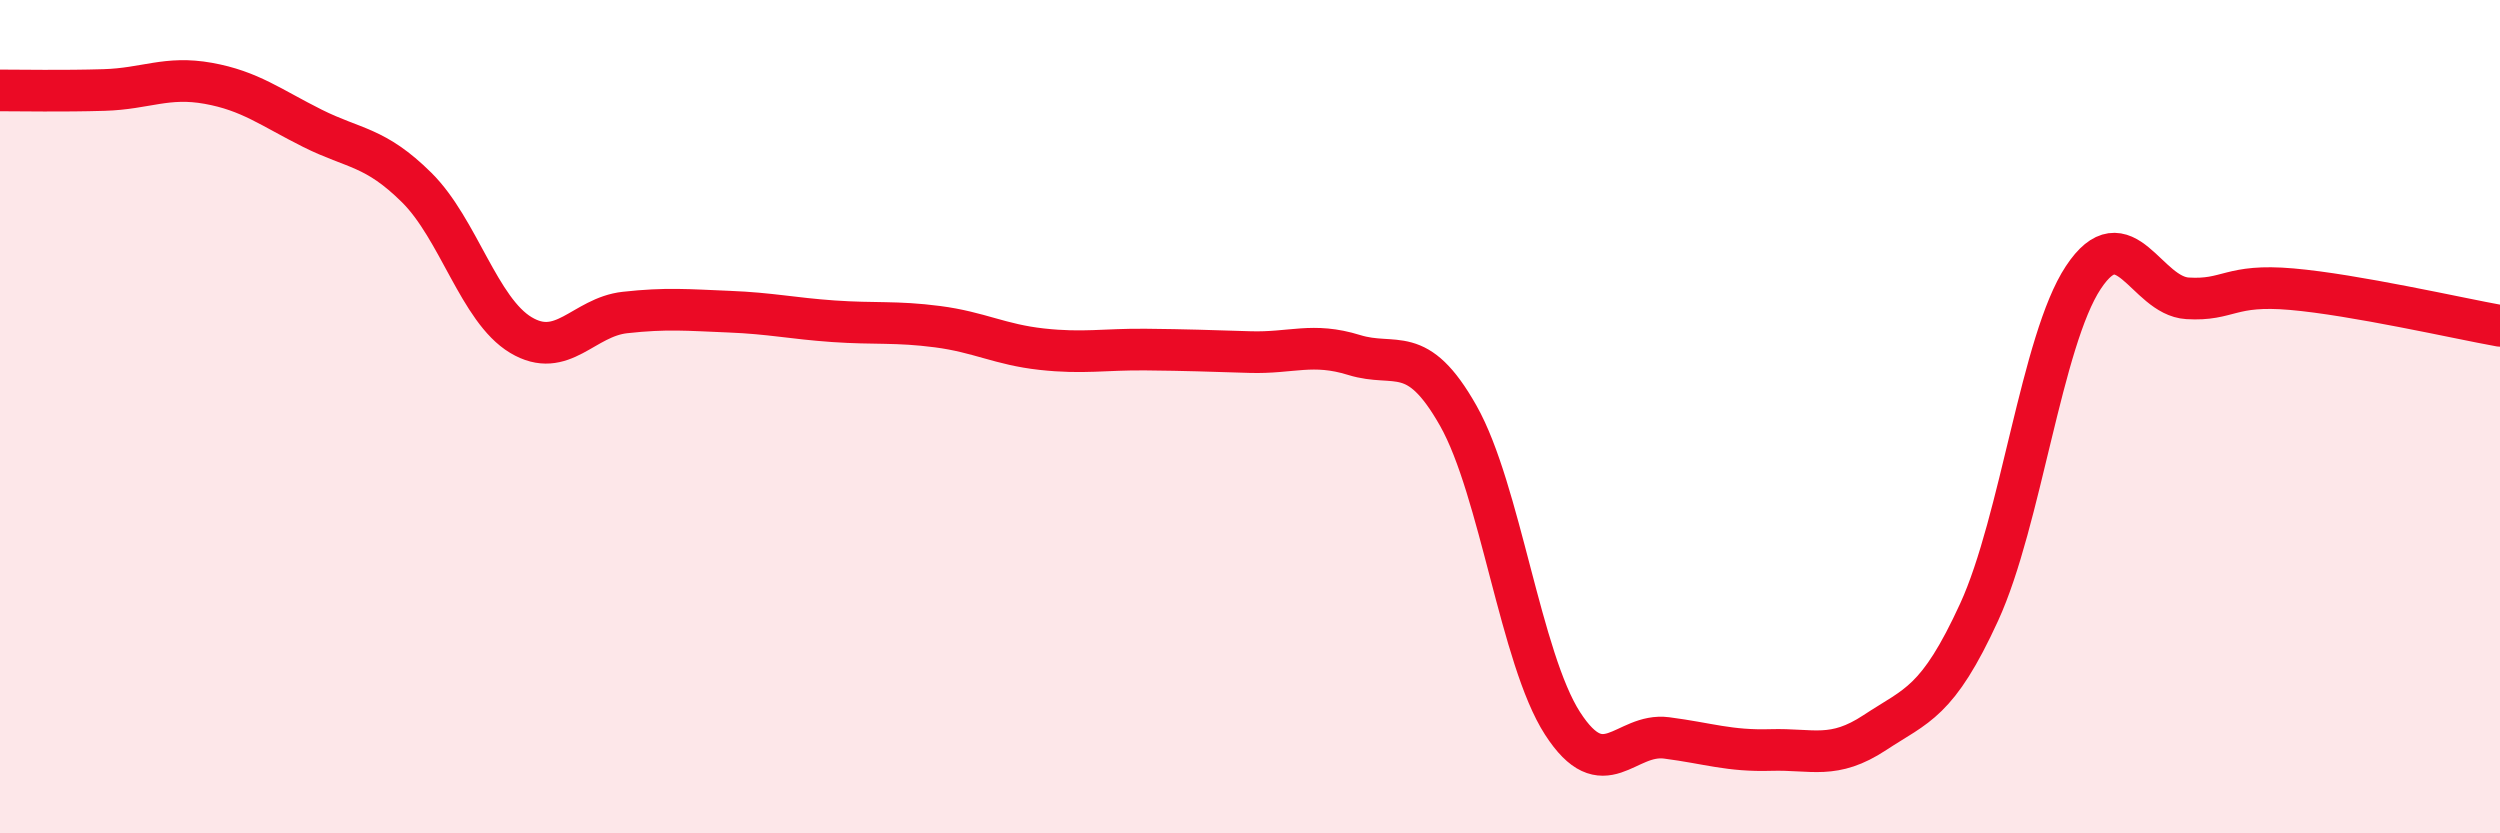 
    <svg width="60" height="20" viewBox="0 0 60 20" xmlns="http://www.w3.org/2000/svg">
      <path
        d="M 0,2.17 C 0.5,2.17 1.5,2.19 2.5,2.16 C 3.5,2.13 4,1.82 5,2 C 6,2.18 6.5,2.58 7.5,3.08 C 8.5,3.58 9,3.51 10,4.5 C 11,5.49 11.5,7.44 12.5,8.04 C 13.5,8.64 14,7.61 15,7.5 C 16,7.39 16.5,7.44 17.5,7.48 C 18.5,7.52 19,7.64 20,7.71 C 21,7.78 21.5,7.71 22.5,7.84 C 23.5,7.97 24,8.27 25,8.38 C 26,8.49 26.5,8.38 27.5,8.39 C 28.5,8.4 29,8.42 30,8.45 C 31,8.48 31.5,8.21 32.5,8.52 C 33.5,8.83 34,8.21 35,9.98 C 36,11.75 36.5,15.81 37.5,17.36 C 38.5,18.91 39,17.58 40,17.71 C 41,17.84 41.5,18.03 42.5,18 C 43.5,17.97 44,18.24 45,17.58 C 46,16.92 46.5,16.87 47.5,14.69 C 48.5,12.51 49,8.17 50,6.66 C 51,5.15 51.5,7.1 52.5,7.16 C 53.5,7.22 53.5,6.81 55,6.94 C 56.5,7.07 59,7.64 60,7.82L60 20L0 20Z"
        fill="#EB0A25"
        opacity="0.1"
        stroke-linecap="round"
        stroke-linejoin="round"
      />
      <path
        d="M 0,2.17 C 0.5,2.17 1.5,2.19 2.5,2.16 C 3.5,2.13 4,1.82 5,2 C 6,2.18 6.5,2.58 7.5,3.08 C 8.5,3.58 9,3.51 10,4.5 C 11,5.49 11.5,7.44 12.5,8.04 C 13.5,8.64 14,7.61 15,7.5 C 16,7.39 16.5,7.44 17.5,7.48 C 18.5,7.52 19,7.64 20,7.71 C 21,7.78 21.5,7.71 22.5,7.84 C 23.5,7.97 24,8.27 25,8.38 C 26,8.49 26.5,8.38 27.5,8.39 C 28.5,8.4 29,8.42 30,8.45 C 31,8.48 31.5,8.21 32.5,8.52 C 33.5,8.83 34,8.21 35,9.98 C 36,11.75 36.5,15.81 37.5,17.36 C 38.5,18.91 39,17.58 40,17.71 C 41,17.84 41.5,18.03 42.5,18 C 43.5,17.97 44,18.24 45,17.58 C 46,16.92 46.5,16.87 47.5,14.69 C 48.5,12.51 49,8.17 50,6.66 C 51,5.15 51.5,7.1 52.5,7.16 C 53.5,7.22 53.5,6.81 55,6.94 C 56.5,7.07 59,7.64 60,7.82"
        stroke="#EB0A25"
        stroke-width="1"
        fill="none"
        stroke-linecap="round"
        stroke-linejoin="round"
      />
    </svg>
  